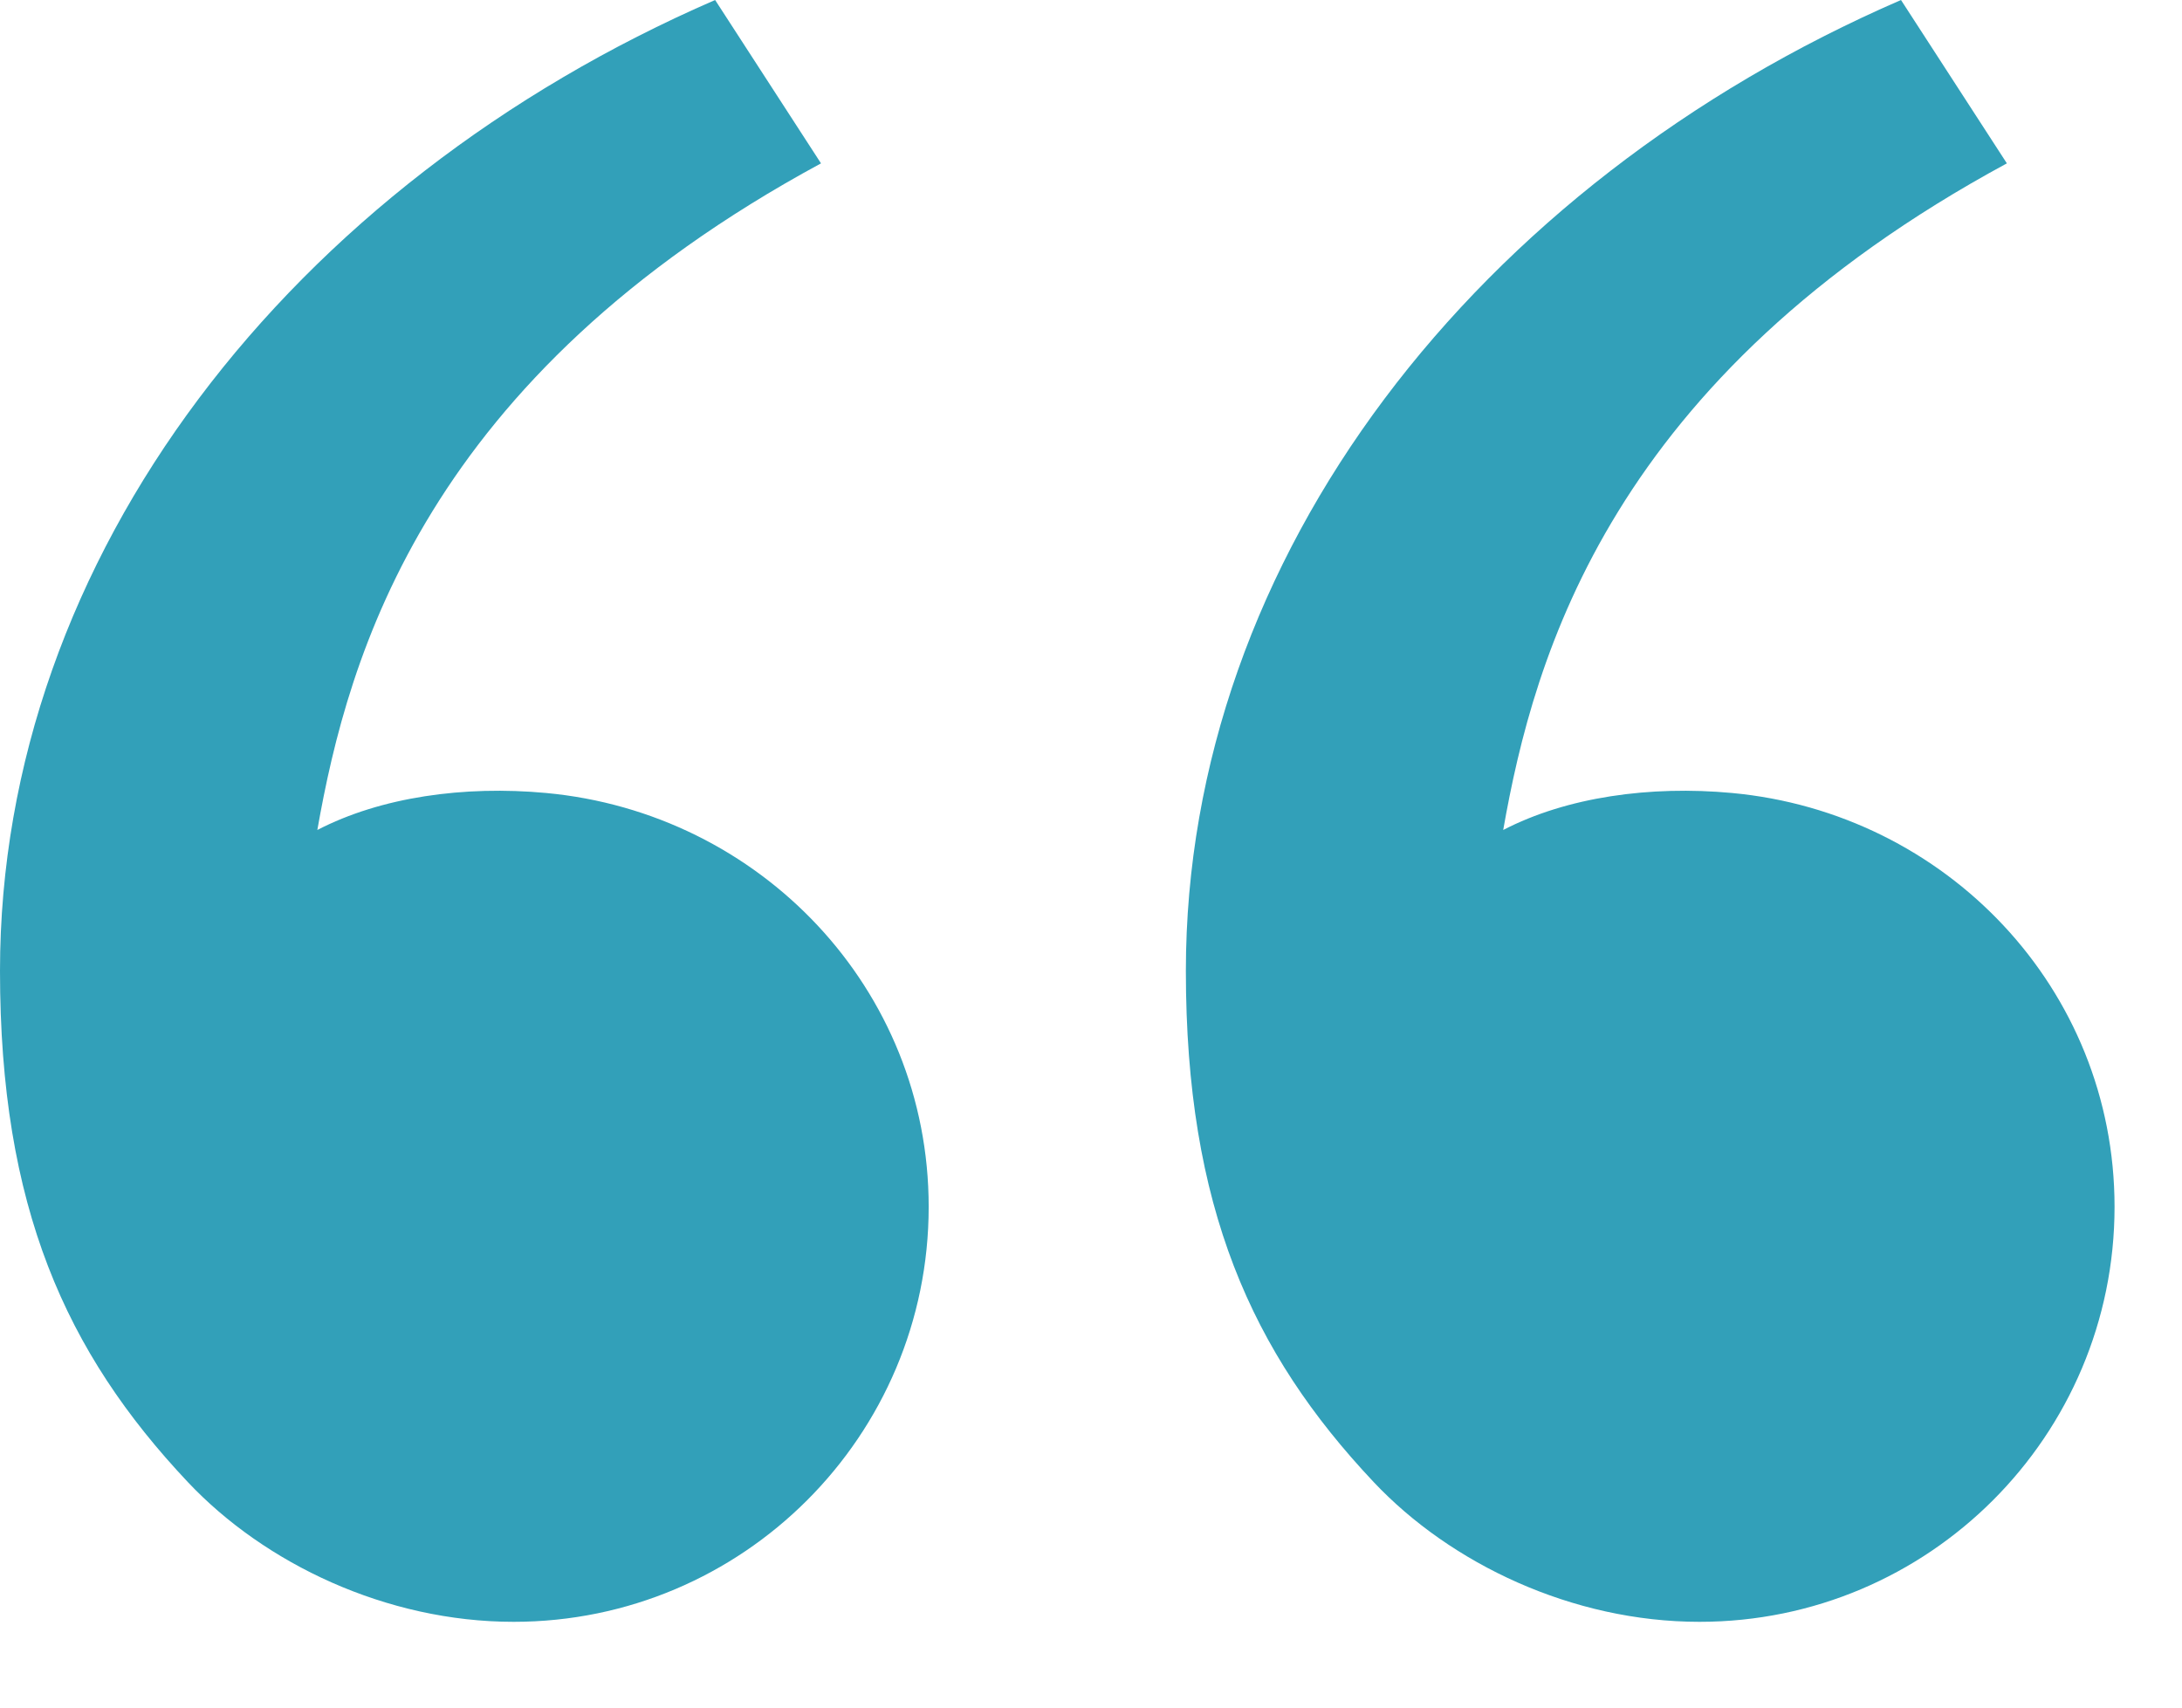 <svg width="23" height="18" viewBox="0 0 23 18" fill="none" xmlns="http://www.w3.org/2000/svg">
<path d="M1.979 15.622C0.691 14.255 0 12.721 0 10.234C0 5.86 3.071 1.938 7.538 0L8.654 1.722C4.485 3.978 3.67 6.904 3.345 8.749C4.016 8.401 4.894 8.279 5.756 8.359C8.011 8.568 9.789 10.42 9.789 12.721C9.789 15.137 7.83 17.096 5.414 17.096C4.073 17.096 2.79 16.483 1.979 15.622ZM14.479 15.622C13.191 14.255 12.5 12.721 12.5 10.234C12.5 5.86 15.571 1.938 20.038 0L21.154 1.722C16.985 3.978 16.17 6.904 15.845 8.749C16.516 8.401 17.395 8.279 18.256 8.359C20.511 8.568 22.289 10.42 22.289 12.721C22.289 15.137 20.33 17.096 17.914 17.096C16.573 17.096 15.29 16.483 14.479 15.622Z" fill="#32A0B9"/>
</svg>
